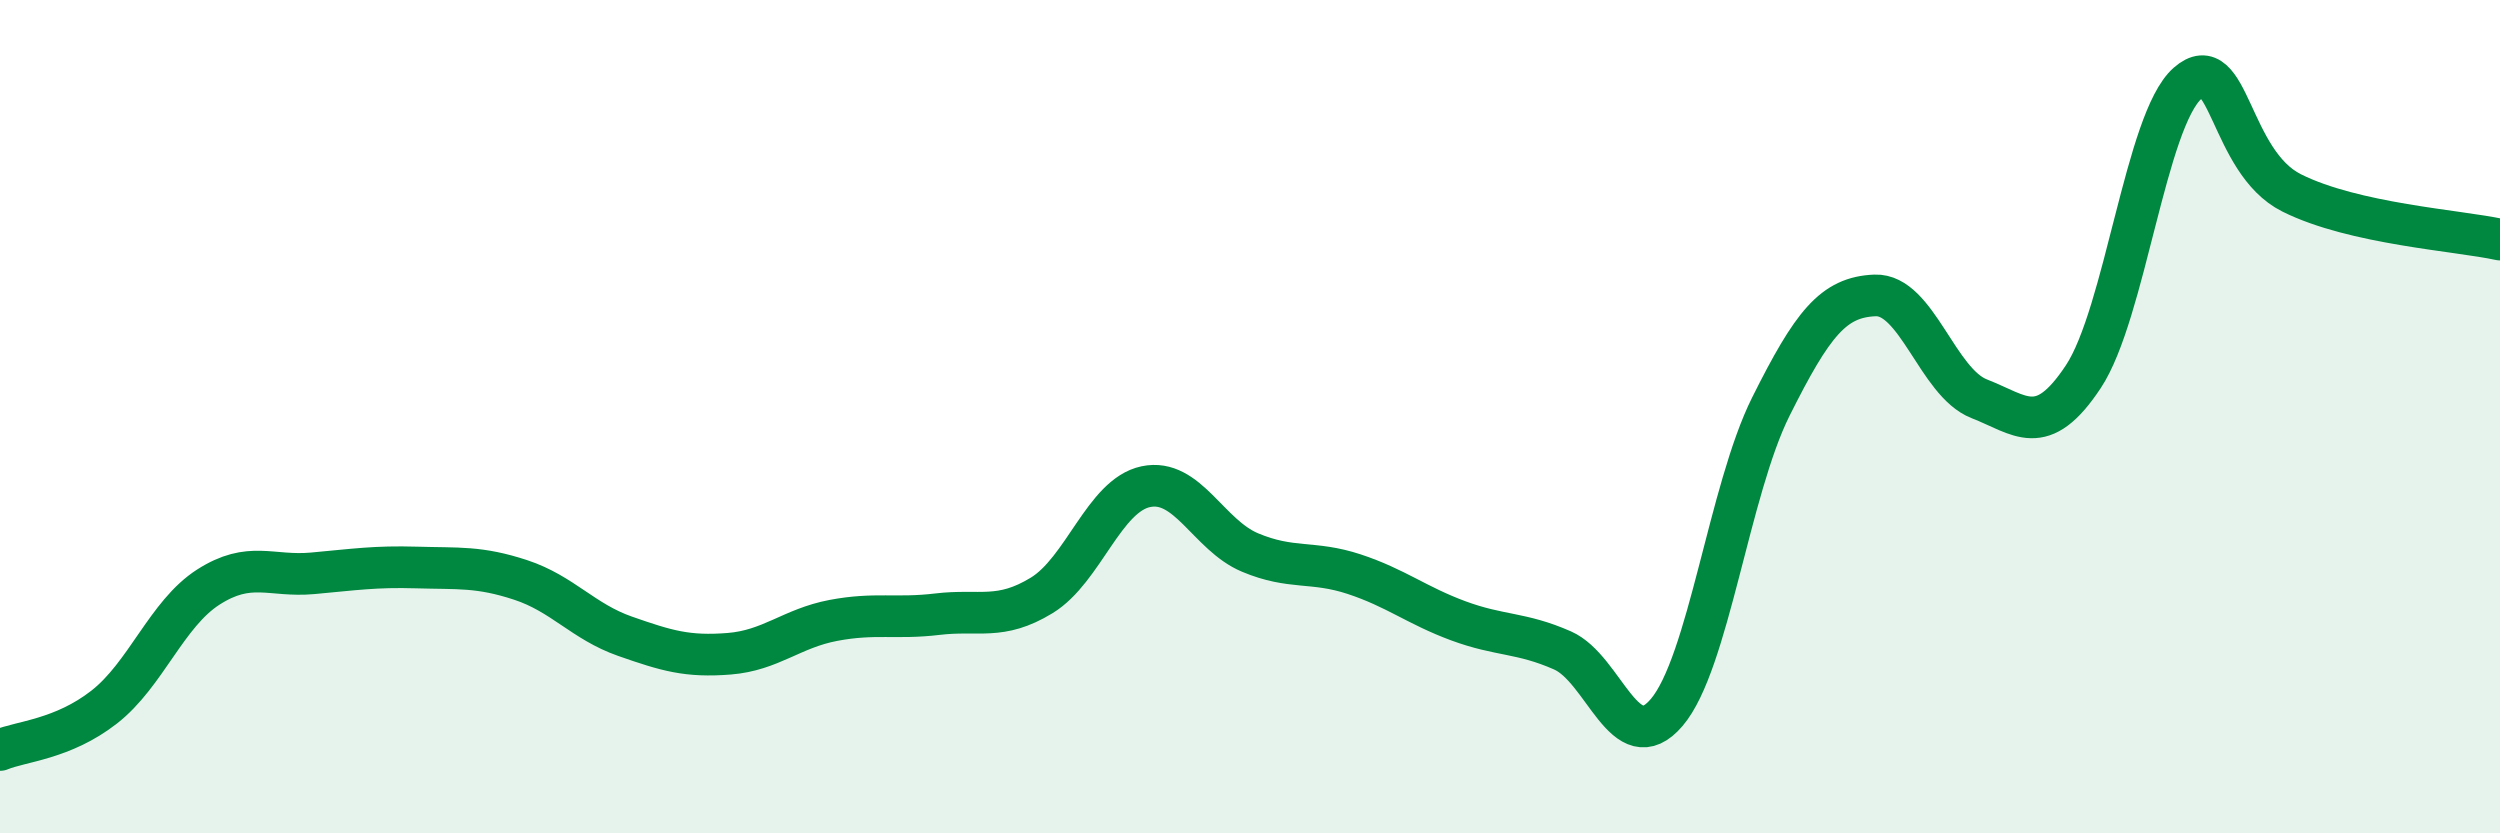 
    <svg width="60" height="20" viewBox="0 0 60 20" xmlns="http://www.w3.org/2000/svg">
      <path
        d="M 0,18 C 0.5,17.79 1.5,17.75 2.5,16.97 C 3.5,16.19 4,14.73 5,14.09 C 6,13.45 6.5,13.85 7.5,13.76 C 8.5,13.67 9,13.59 10,13.62 C 11,13.65 11.5,13.59 12.5,13.92 C 13.5,14.25 14,14.92 15,15.27 C 16,15.62 16.5,15.77 17.5,15.69 C 18.5,15.61 19,15.08 20,14.89 C 21,14.7 21.5,14.86 22.5,14.74 C 23.5,14.62 24,14.9 25,14.29 C 26,13.68 26.5,11.89 27.5,11.68 C 28.5,11.47 29,12.84 30,13.26 C 31,13.68 31.5,13.45 32.5,13.78 C 33.5,14.11 34,14.53 35,14.9 C 36,15.27 36.5,15.17 37.5,15.61 C 38.5,16.05 39,18.27 40,17.1 C 41,15.93 41.5,11.76 42.5,9.76 C 43.5,7.76 44,7.13 45,7.09 C 46,7.05 46.5,9.18 47.5,9.57 C 48.5,9.96 49,10.55 50,9.04 C 51,7.53 51.5,2.88 52.5,2 C 53.5,1.12 53.5,3.88 55,4.63 C 56.5,5.38 59,5.53 60,5.75L60 20L0 20Z"
        fill="#008740"
        opacity="0.1"
        stroke-linecap="round"
        stroke-linejoin="round"
      />
      <path
        d="M 0,18 C 0.5,17.79 1.5,17.75 2.5,16.97 C 3.5,16.19 4,14.73 5,14.09 C 6,13.45 6.5,13.85 7.5,13.76 C 8.5,13.67 9,13.59 10,13.62 C 11,13.65 11.5,13.59 12.5,13.92 C 13.5,14.25 14,14.92 15,15.27 C 16,15.62 16.5,15.77 17.5,15.69 C 18.5,15.61 19,15.08 20,14.89 C 21,14.7 21.5,14.86 22.5,14.74 C 23.5,14.62 24,14.9 25,14.29 C 26,13.68 26.5,11.89 27.5,11.68 C 28.5,11.47 29,12.84 30,13.26 C 31,13.68 31.5,13.45 32.5,13.78 C 33.5,14.11 34,14.53 35,14.9 C 36,15.27 36.5,15.17 37.5,15.61 C 38.5,16.05 39,18.27 40,17.1 C 41,15.93 41.5,11.76 42.5,9.76 C 43.5,7.76 44,7.13 45,7.09 C 46,7.05 46.5,9.18 47.5,9.57 C 48.5,9.96 49,10.55 50,9.04 C 51,7.53 51.5,2.88 52.5,2 C 53.5,1.12 53.5,3.88 55,4.63 C 56.5,5.38 59,5.53 60,5.75"
        stroke="#008740"
        stroke-width="1"
        fill="none"
        stroke-linecap="round"
        stroke-linejoin="round"
      />
    </svg>
  